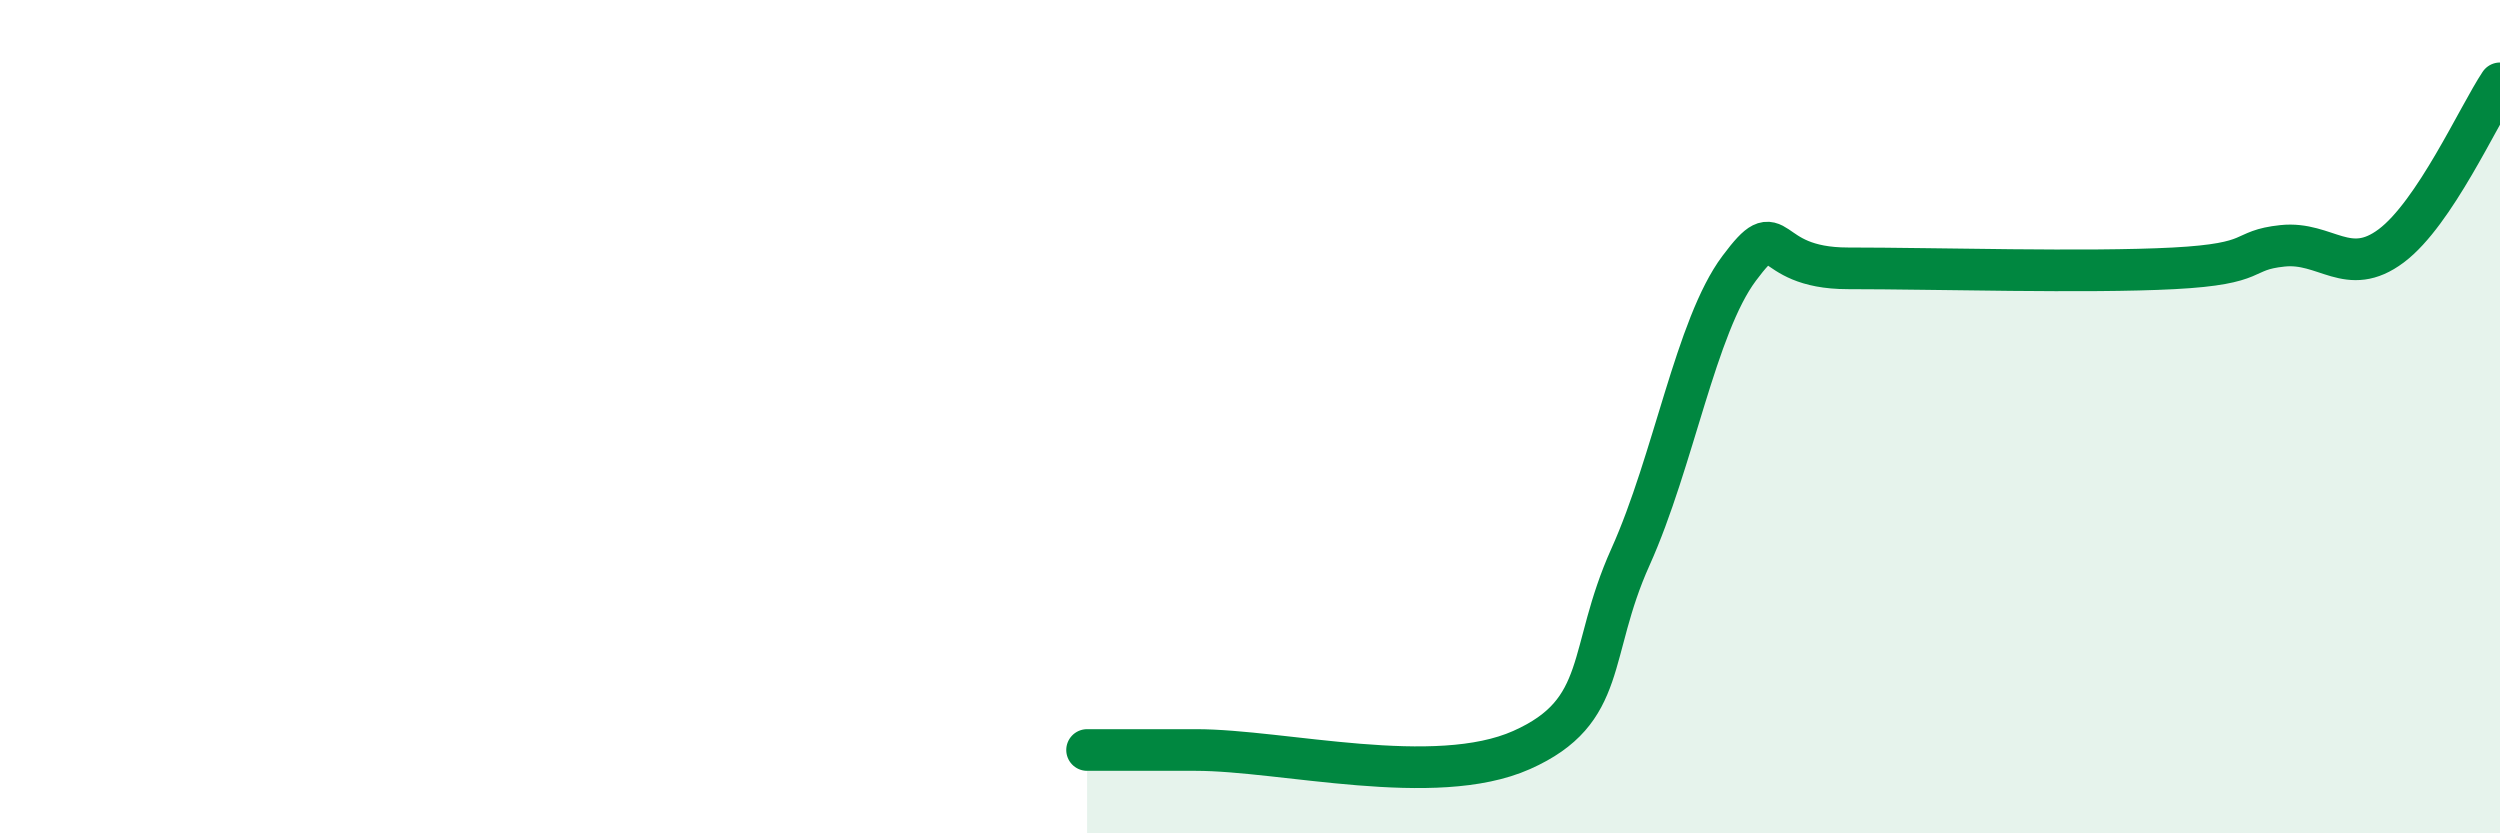 
    <svg width="60" height="20" viewBox="0 0 60 20" xmlns="http://www.w3.org/2000/svg">
      <path
        d="M 26.09,18 C 26.61,18 26.61,18 28.7,18 C 30.79,18 34.43,18.93 36.52,18 C 38.61,17.07 38.09,15.68 39.13,13.37 C 40.17,11.06 40.7,7.83 41.74,6.44 C 42.78,5.05 42.26,6.44 44.35,6.44 C 46.44,6.44 50.08,6.55 52.17,6.44 C 54.26,6.33 53.74,6.01 54.78,5.9 C 55.82,5.79 56.35,6.68 57.39,5.9 C 58.43,5.12 59.48,2.78 60,2L60 20L26.09 20Z"
        fill="#008740"
        opacity="0.1"
        stroke-linecap="round"
        stroke-linejoin="round"
      />
      <path
        d="M 26.09,18 C 26.61,18 26.61,18 28.7,18 C 30.79,18 34.43,18.93 36.52,18 C 38.61,17.07 38.09,15.68 39.13,13.37 C 40.17,11.06 40.7,7.83 41.74,6.44 C 42.78,5.05 42.26,6.44 44.35,6.44 C 46.44,6.44 50.08,6.55 52.17,6.44 C 54.26,6.33 53.74,6.01 54.78,5.9 C 55.82,5.79 56.35,6.68 57.39,5.9 C 58.43,5.12 59.48,2.78 60,2"
        stroke="#008740"
        stroke-width="1"
        fill="none"
        stroke-linecap="round"
        stroke-linejoin="round"
      />
    </svg>
  
